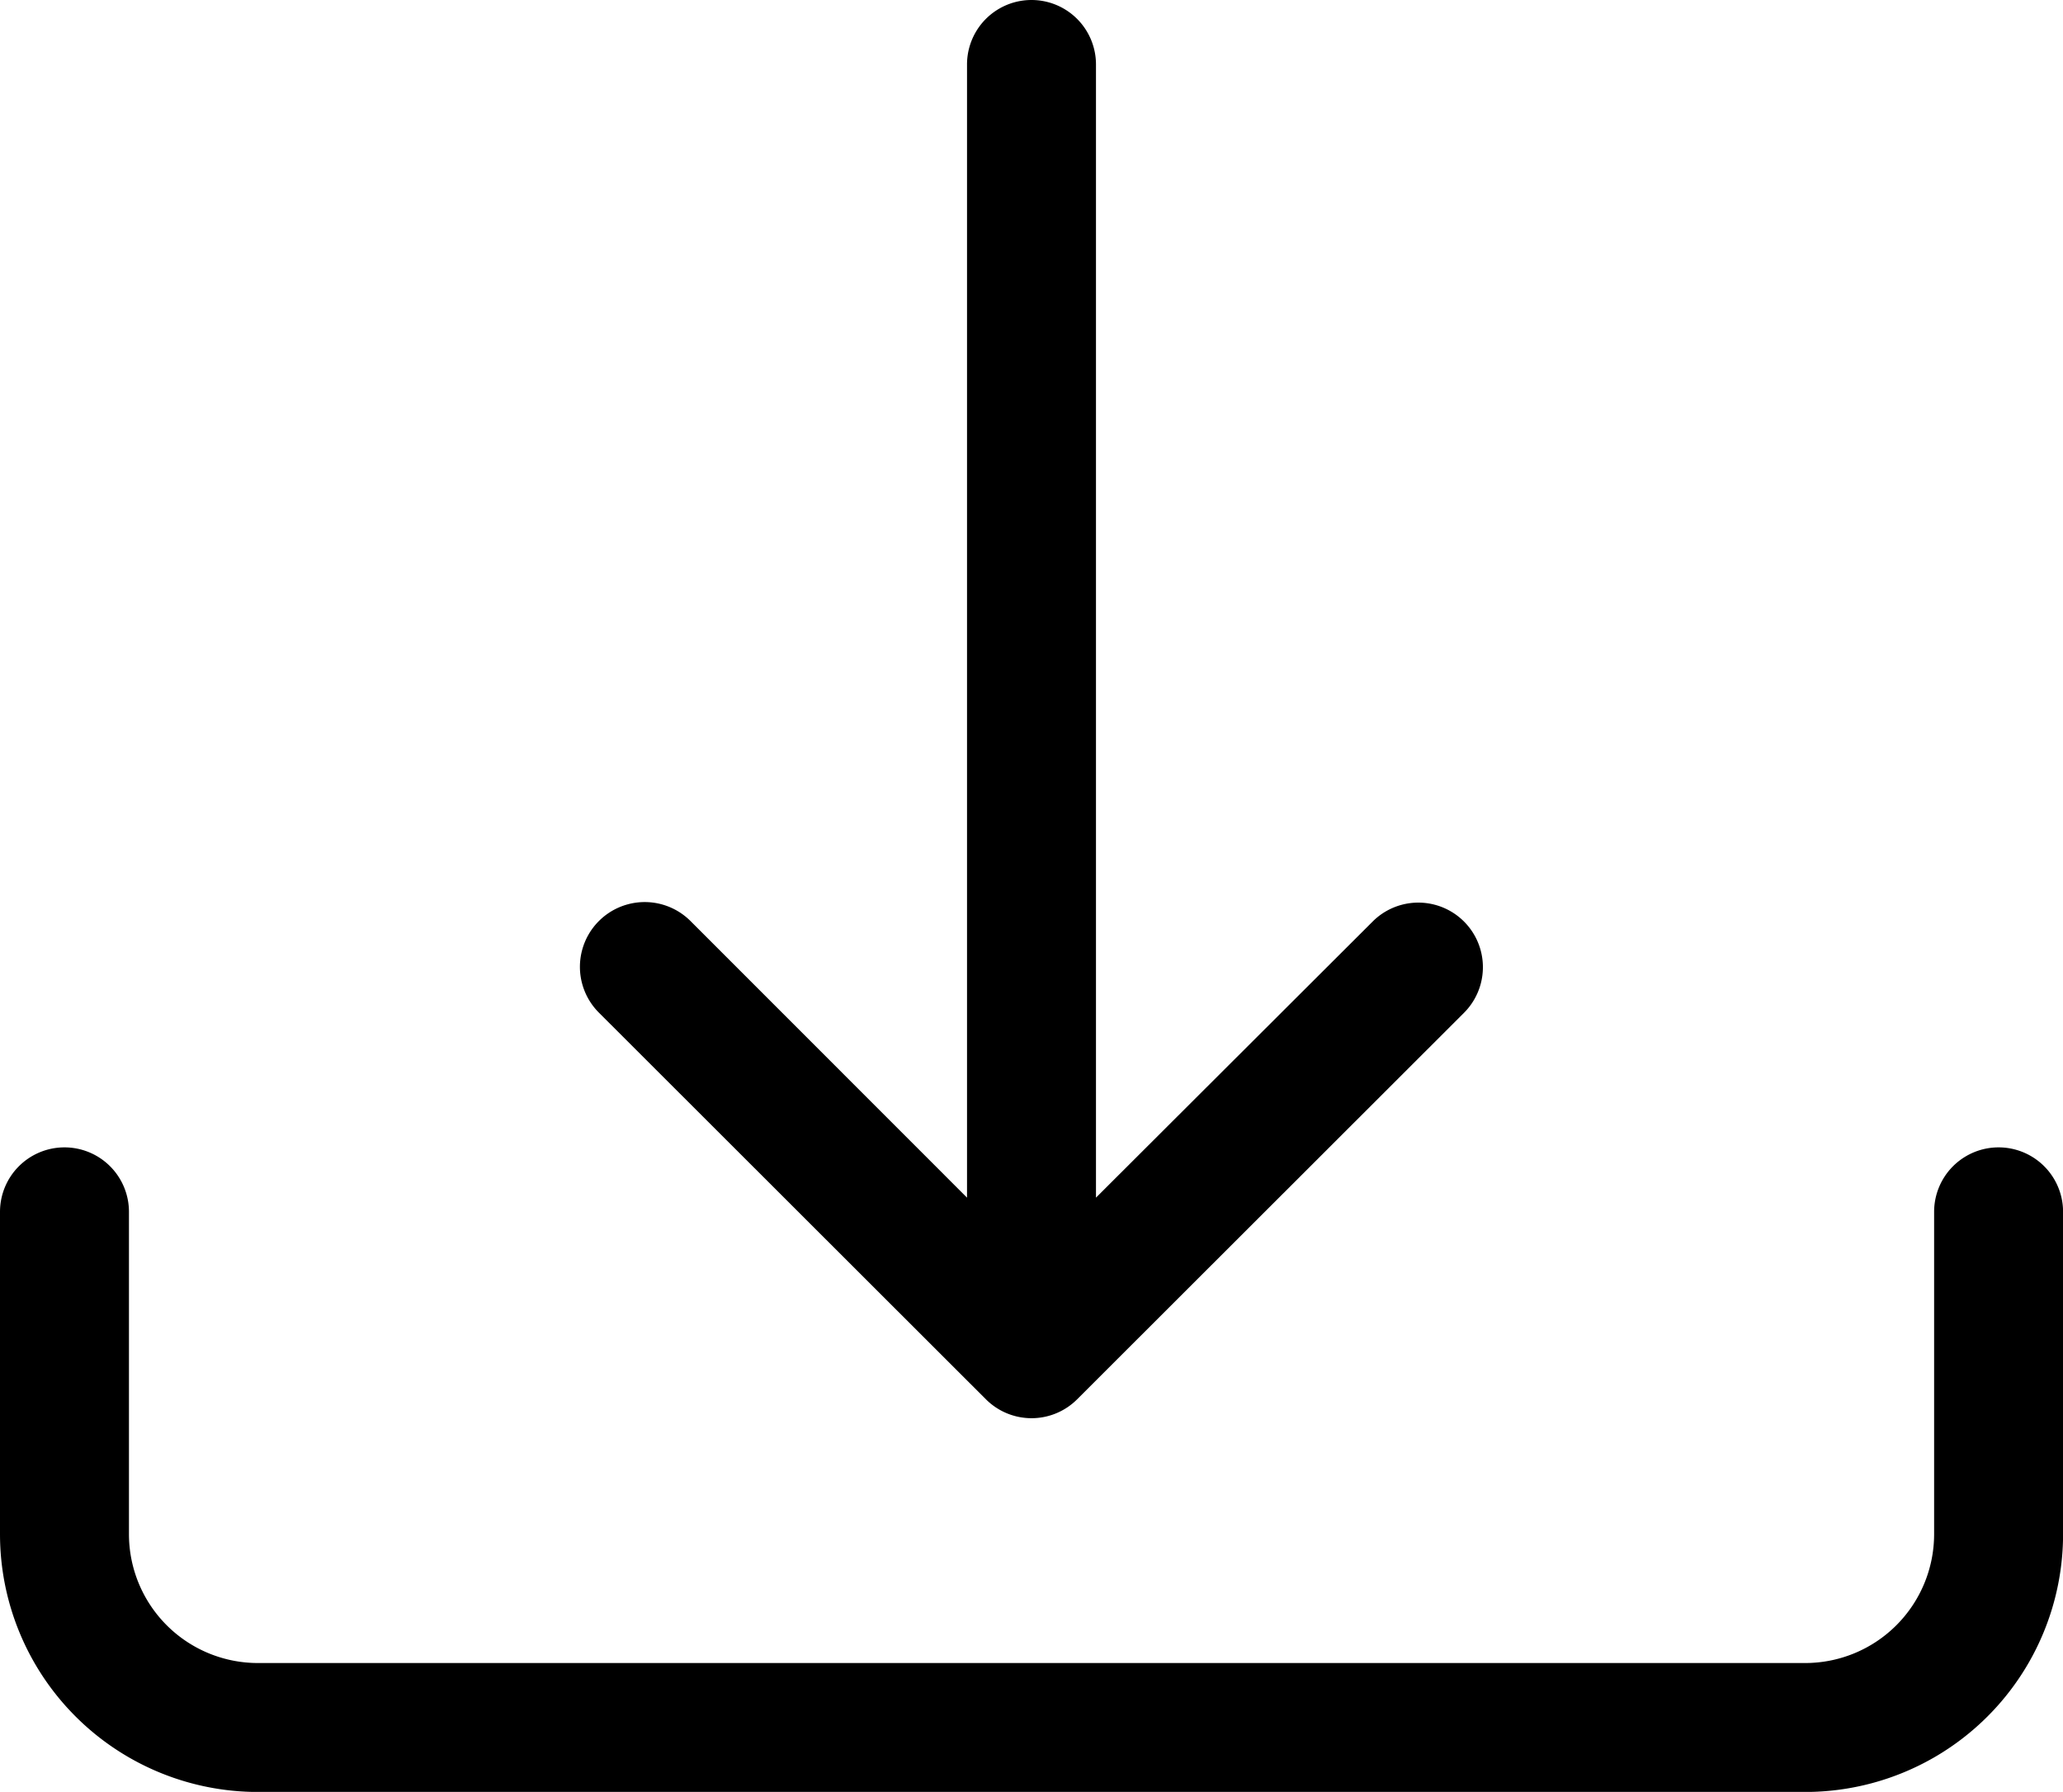 <?xml version="1.0" encoding="UTF-8"?>
<svg xmlns="http://www.w3.org/2000/svg" width="27.9" height="24.238" viewBox="0 0 27.9 24.238">
  <g id="download" transform="translate(0 -3)">
    <g id="Group_4804" data-name="Group 4804" transform="translate(0 3)">
      <path id="Path_4281" data-name="Path 4281" d="M.872,29.7a.872.872,0,0,1,.872.872v4.359a1.744,1.744,0,0,0,1.744,1.744H24.413a1.744,1.744,0,0,0,1.744-1.744V30.572a.872.872,0,1,1,1.744,0v4.359a3.488,3.488,0,0,1-3.488,3.488H3.488A3.488,3.488,0,0,1,0,34.931V30.572A.872.872,0,0,1,.872,29.7Z" transform="translate(0 -14.18)"></path>
      <path id="Path_4282" data-name="Path 4282" d="M18.985,21.927a.872.872,0,0,0,1.235,0L25.451,16.7a.873.873,0,1,0-1.235-1.235L20.474,19.2V3.872a.872.872,0,1,0-1.744,0V19.2l-3.742-3.744A.873.873,0,1,0,13.754,16.7Z" transform="translate(-5.652 -3)"></path>
    </g>
  </g>
</svg>
